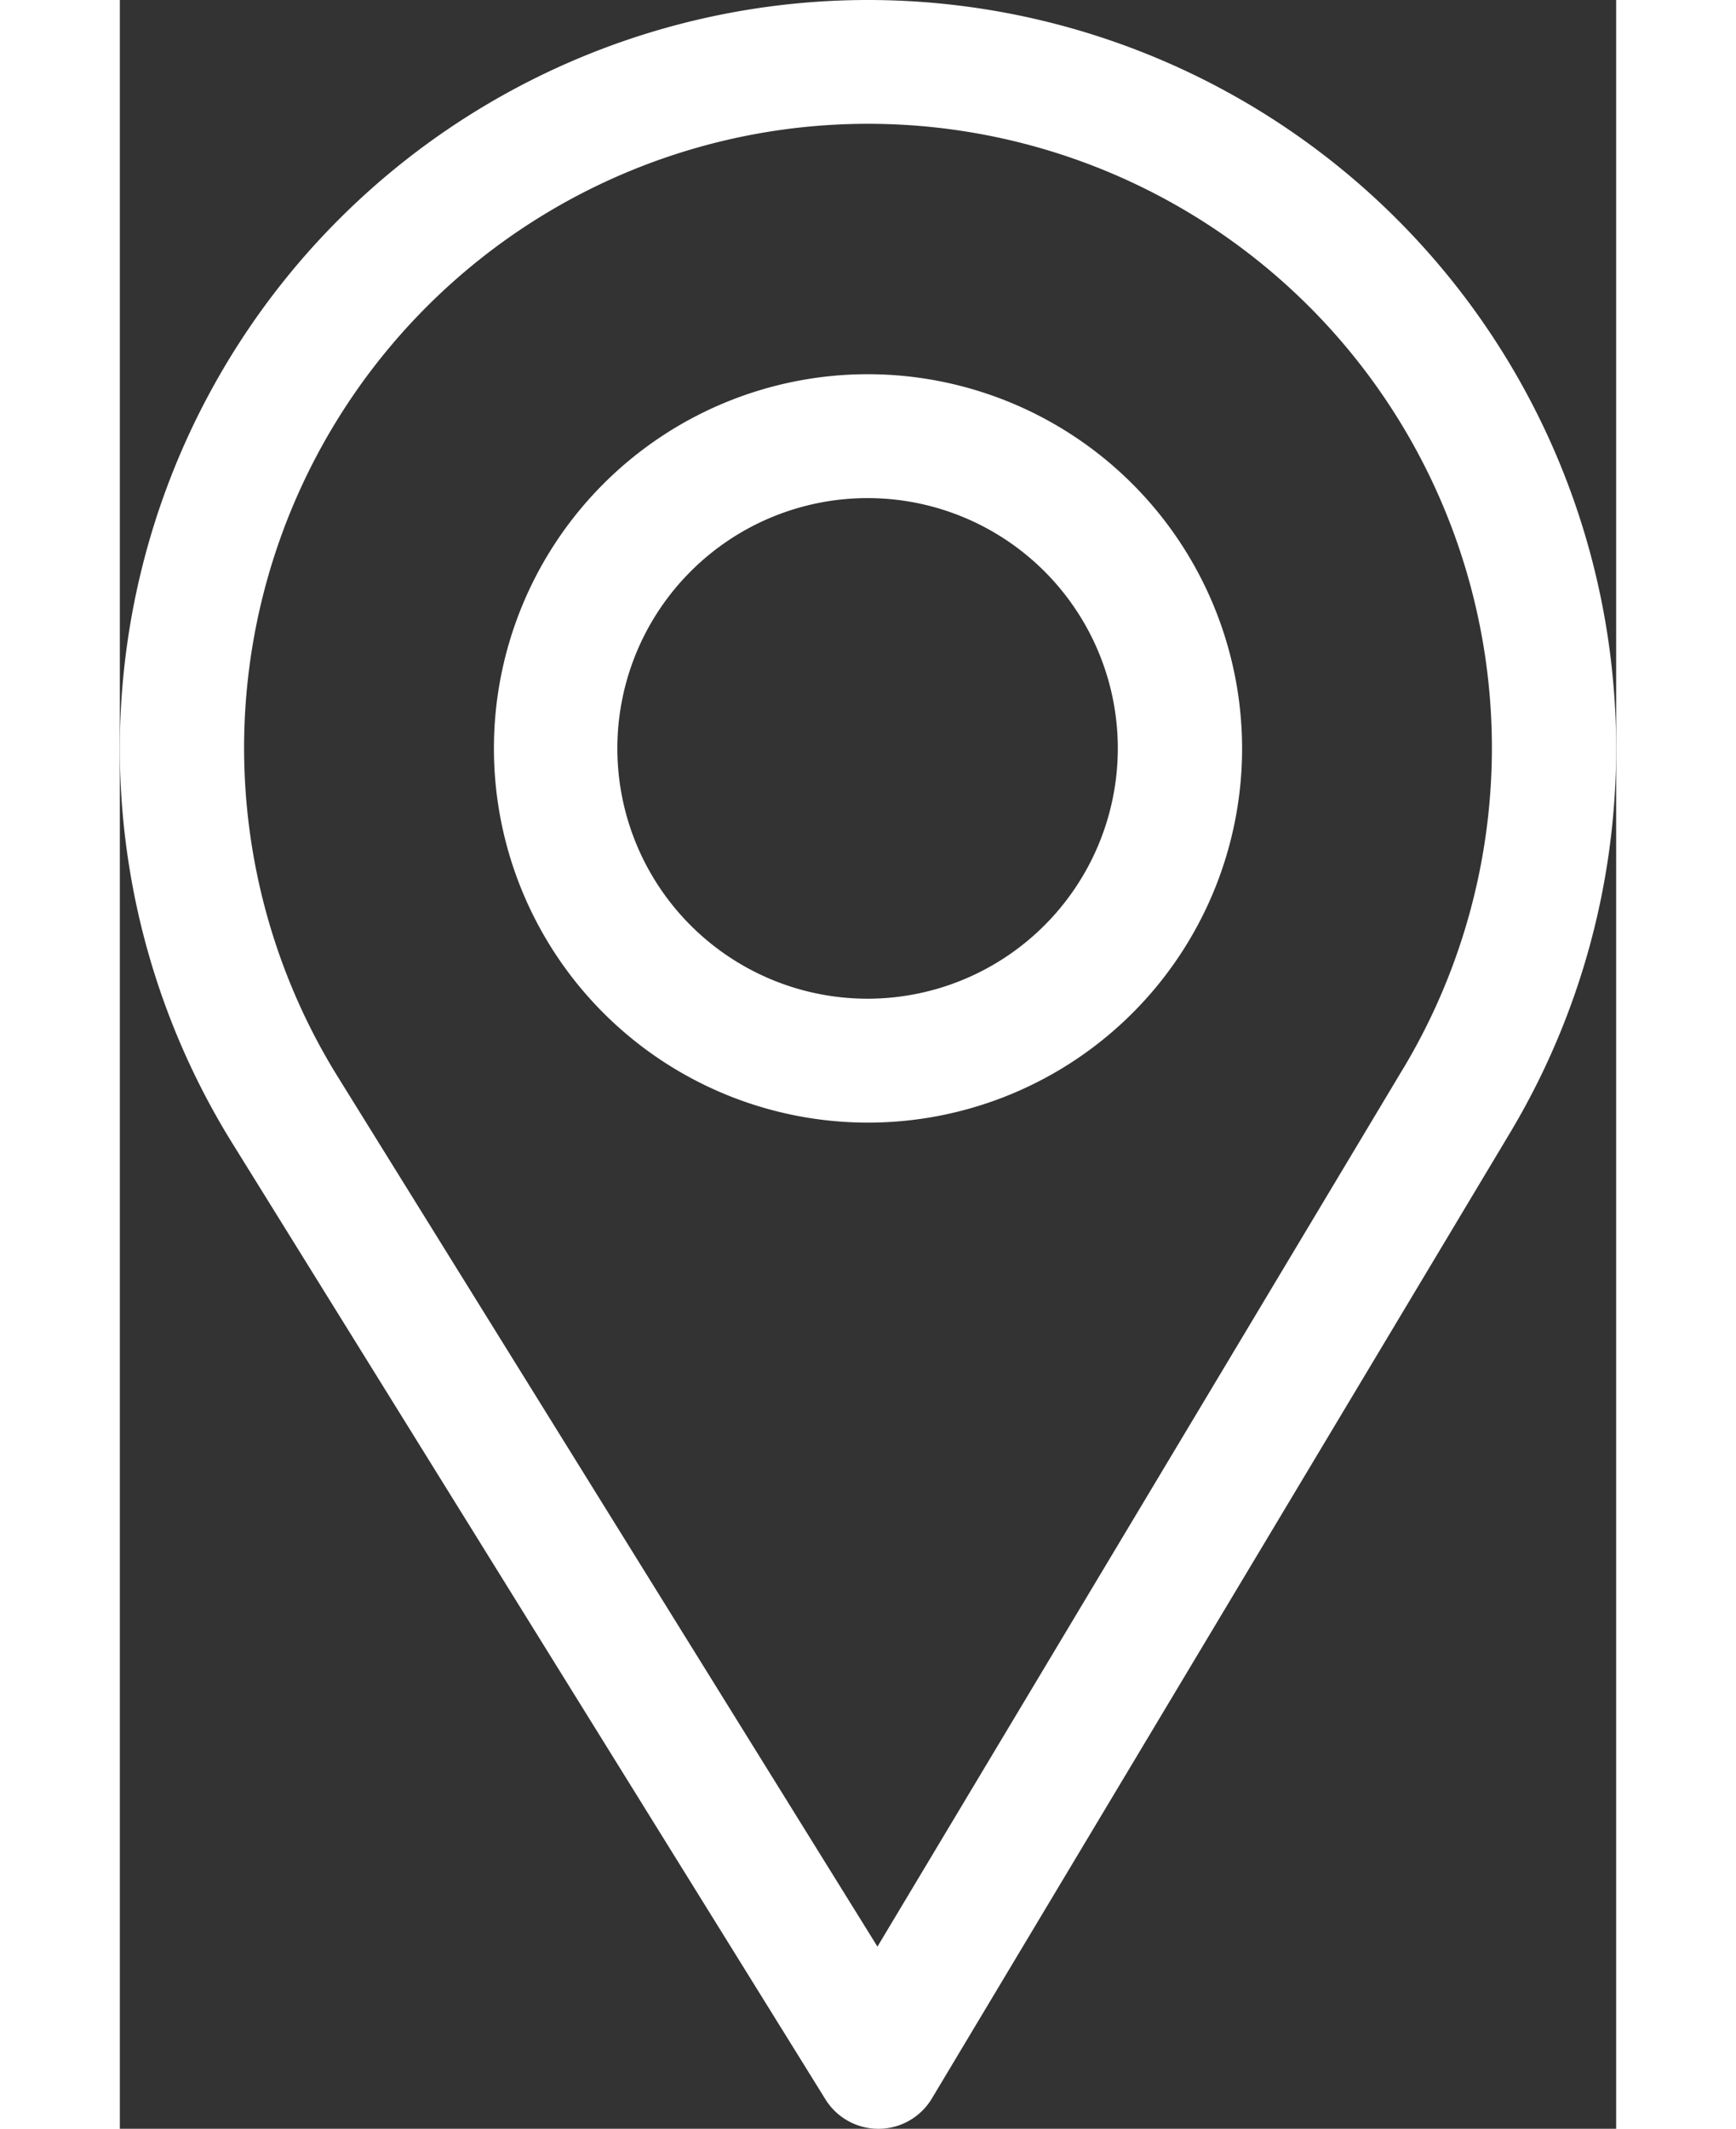 <?xml version="1.0" encoding="UTF-8"?>
<svg xmlns="http://www.w3.org/2000/svg" width="66.891" height="82" viewBox="0 0 66.891 95.134"><rect x="0" y="0" width="66.891" height="95.134" fill="#333333" stroke="none"/><defs><style>.a{fill:#fff;}</style></defs><g transform="translate(-76)"><g transform="translate(76)"><path class="a" d="M109.446,0A33.452,33.452,0,0,0,80.993,51.033l26.549,42.784a2.787,2.787,0,0,0,2.368,1.318h.022a2.787,2.787,0,0,0,2.369-1.355l25.873-43.2A33.453,33.453,0,0,0,109.446,0ZM133.39,47.719,109.868,86.993,85.73,48.1a27.89,27.89,0,1,1,47.66-.377Z" transform="translate(-76)"/></g><g transform="translate(92.723 16.723)"><path class="a" d="M182.723,90a16.723,16.723,0,1,0,16.723,16.723A16.742,16.742,0,0,0,182.723,90Zm0,27.909a11.186,11.186,0,1,1,11.167-11.186A11.194,11.194,0,0,1,182.723,117.909Z" transform="translate(-166 -90)"/></g></g></svg>